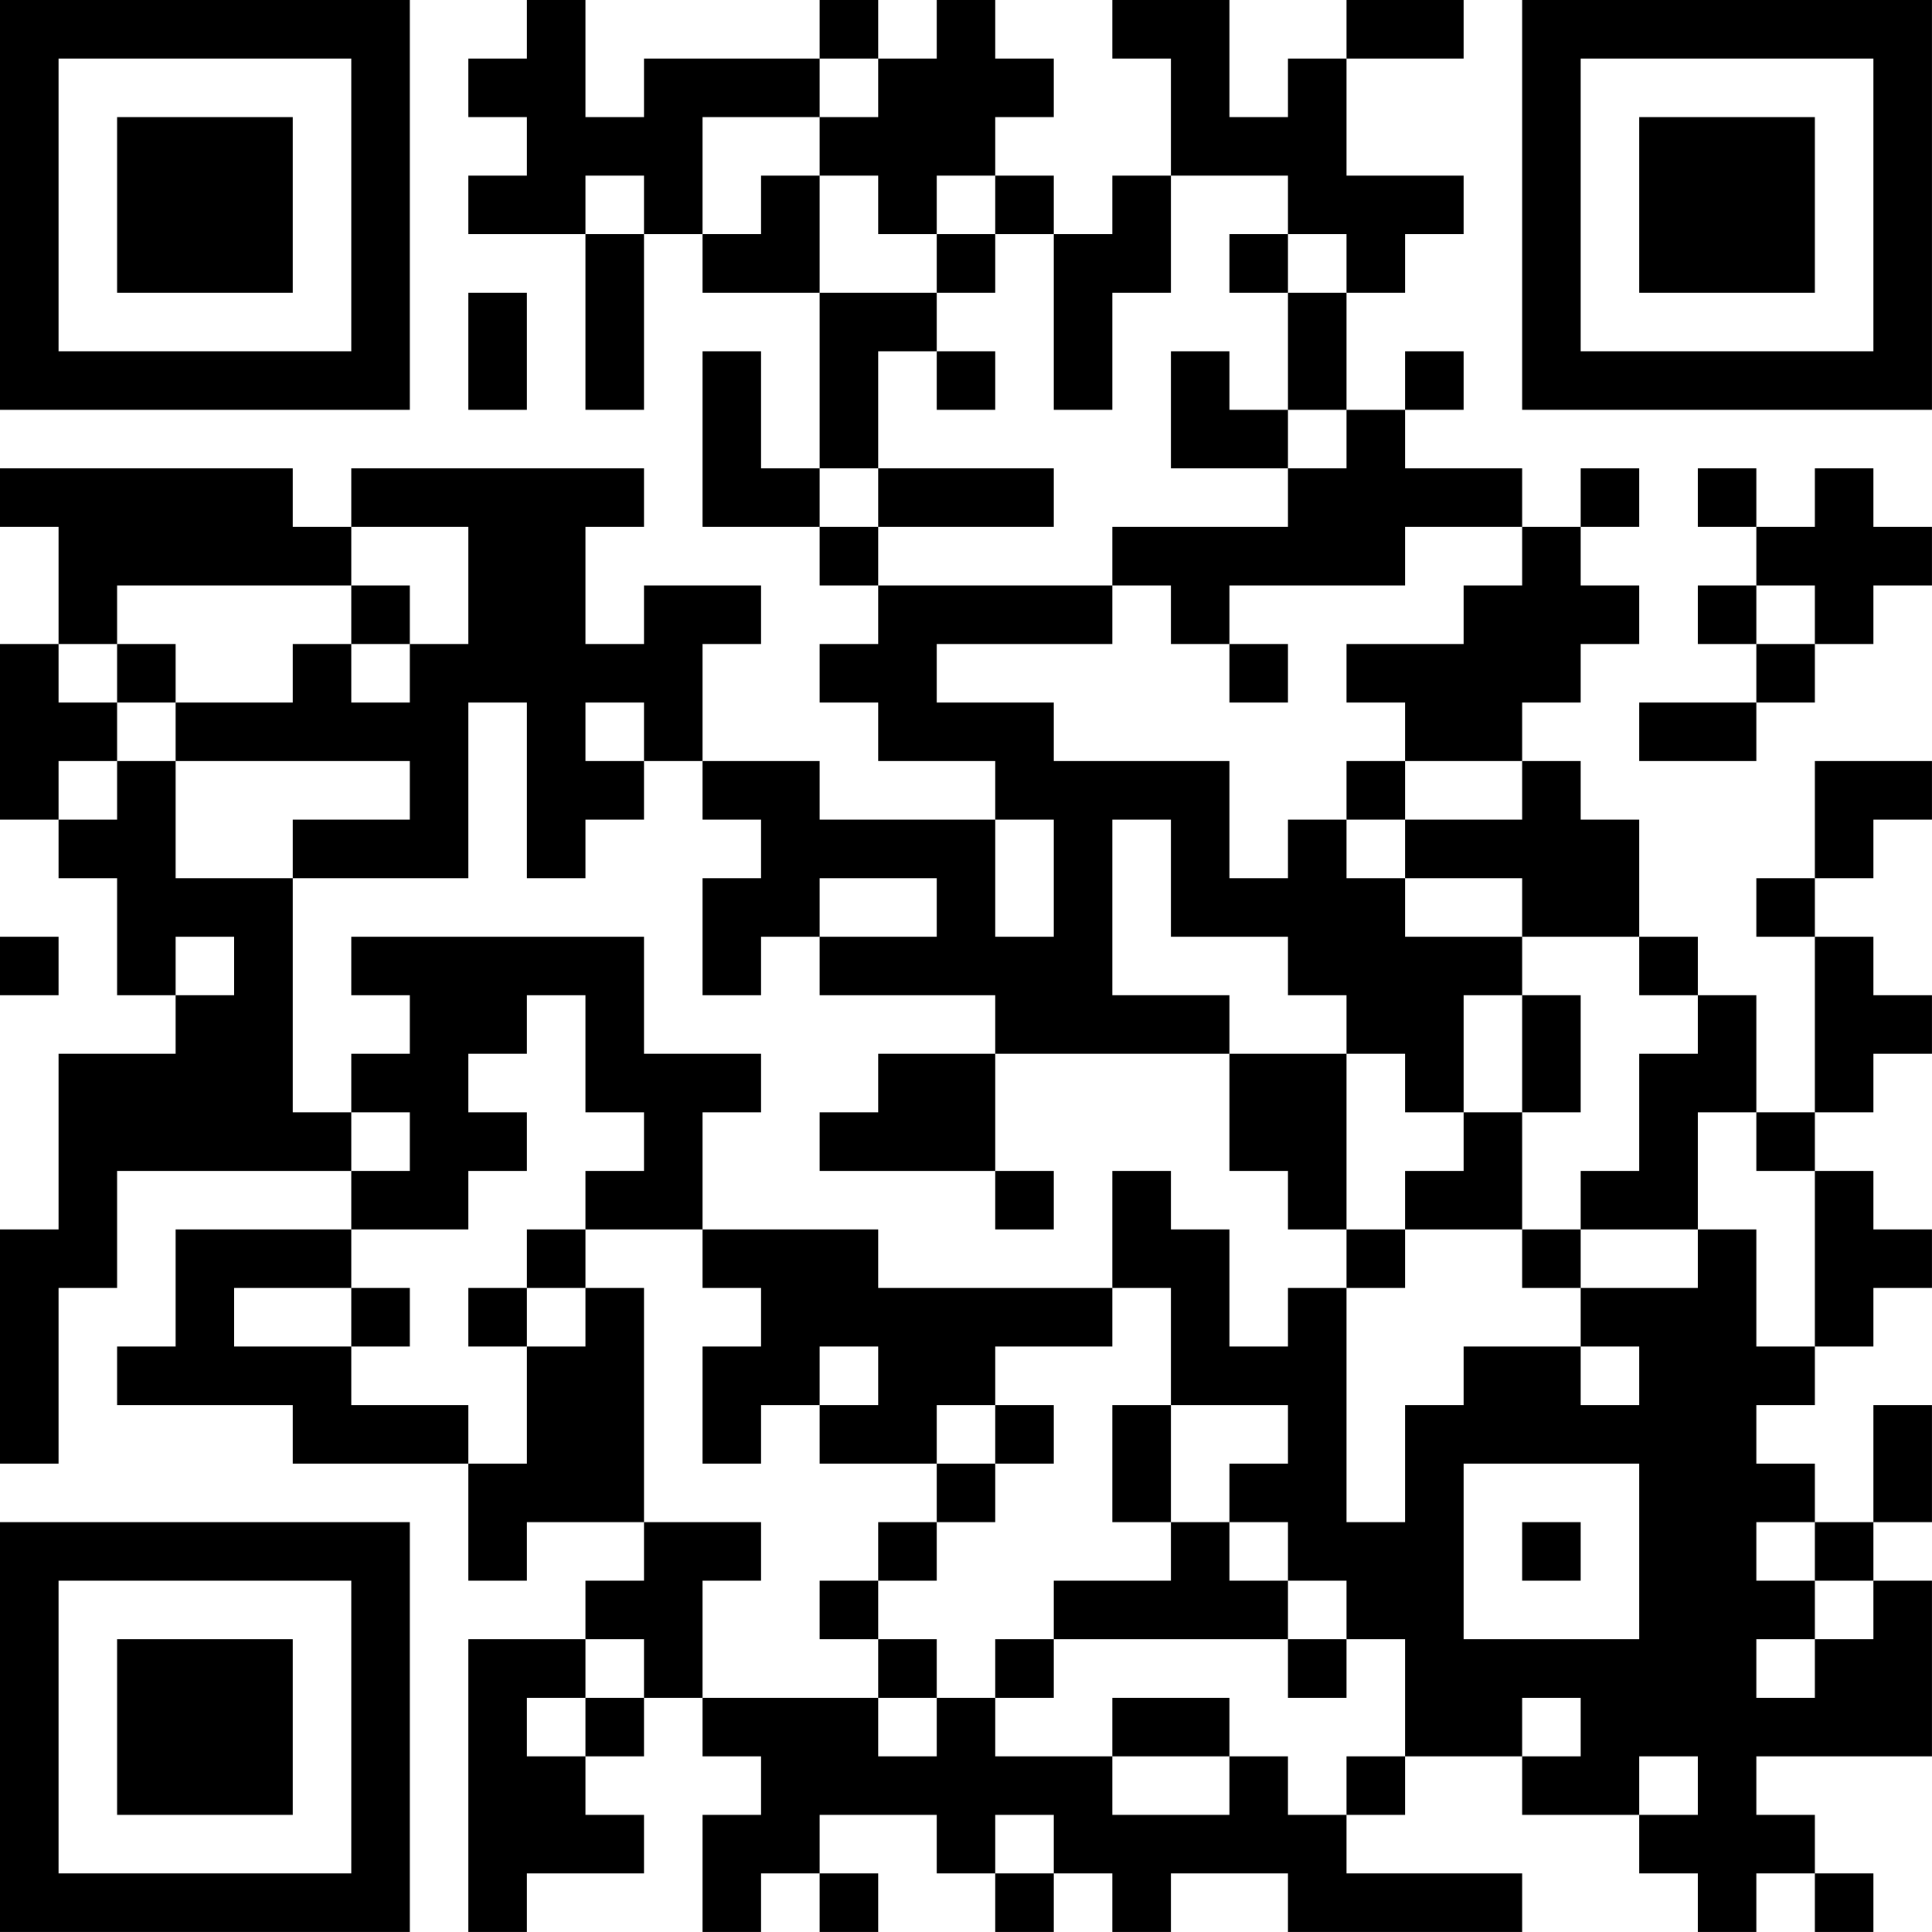 <?xml version="1.0" encoding="UTF-8"?>
<svg xmlns="http://www.w3.org/2000/svg" version="1.1" width="400" height="400" viewBox="0 0 400 400"><rect x="0" y="0" width="400" height="400" fill="#ffffff"/><g transform="scale(12.121)"><g transform="translate(0,0)"><path fill-rule="evenodd" d="M9 0L9 1L8 1L8 2L9 2L9 3L8 3L8 4L10 4L10 7L11 7L11 4L12 4L12 5L14 5L14 8L13 8L13 6L12 6L12 9L14 9L14 10L15 10L15 11L14 11L14 12L15 12L15 13L17 13L17 14L14 14L14 13L12 13L12 11L13 11L13 10L11 10L11 11L10 11L10 9L11 9L11 8L6 8L6 9L5 9L5 8L0 8L0 9L1 9L1 11L0 11L0 14L1 14L1 15L2 15L2 17L3 17L3 18L1 18L1 21L0 21L0 25L1 25L1 22L2 22L2 20L6 20L6 21L3 21L3 23L2 23L2 24L5 24L5 25L8 25L8 27L9 27L9 26L11 26L11 27L10 27L10 28L8 28L8 33L9 33L9 32L11 32L11 31L10 31L10 30L11 30L11 29L12 29L12 30L13 30L13 31L12 31L12 33L13 33L13 32L14 32L14 33L15 33L15 32L14 32L14 31L16 31L16 32L17 32L17 33L18 33L18 32L19 32L19 33L20 33L20 32L22 32L22 33L26 33L26 32L23 32L23 31L24 31L24 30L26 30L26 31L28 31L28 32L29 32L29 33L30 33L30 32L31 32L31 33L32 33L32 32L31 32L31 31L30 31L30 30L33 30L33 27L32 27L32 26L33 26L33 24L32 24L32 26L31 26L31 25L30 25L30 24L31 24L31 23L32 23L32 22L33 22L33 21L32 21L32 20L31 20L31 19L32 19L32 18L33 18L33 17L32 17L32 16L31 16L31 15L32 15L32 14L33 14L33 13L31 13L31 15L30 15L30 16L31 16L31 19L30 19L30 17L29 17L29 16L28 16L28 14L27 14L27 13L26 13L26 12L27 12L27 11L28 11L28 10L27 10L27 9L28 9L28 8L27 8L27 9L26 9L26 8L24 8L24 7L25 7L25 6L24 6L24 7L23 7L23 5L24 5L24 4L25 4L25 3L23 3L23 1L25 1L25 0L23 0L23 1L22 1L22 2L21 2L21 0L19 0L19 1L20 1L20 3L19 3L19 4L18 4L18 3L17 3L17 2L18 2L18 1L17 1L17 0L16 0L16 1L15 1L15 0L14 0L14 1L11 1L11 2L10 2L10 0ZM14 1L14 2L12 2L12 4L13 4L13 3L14 3L14 5L16 5L16 6L15 6L15 8L14 8L14 9L15 9L15 10L19 10L19 11L16 11L16 12L18 12L18 13L21 13L21 15L22 15L22 14L23 14L23 15L24 15L24 16L26 16L26 17L25 17L25 19L24 19L24 18L23 18L23 17L22 17L22 16L20 16L20 14L19 14L19 17L21 17L21 18L17 18L17 17L14 17L14 16L16 16L16 15L14 15L14 16L13 16L13 17L12 17L12 15L13 15L13 14L12 14L12 13L11 13L11 12L10 12L10 13L11 13L11 14L10 14L10 15L9 15L9 12L8 12L8 15L5 15L5 14L7 14L7 13L3 13L3 12L5 12L5 11L6 11L6 12L7 12L7 11L8 11L8 9L6 9L6 10L2 10L2 11L1 11L1 12L2 12L2 13L1 13L1 14L2 14L2 13L3 13L3 15L5 15L5 19L6 19L6 20L7 20L7 19L6 19L6 18L7 18L7 17L6 17L6 16L11 16L11 18L13 18L13 19L12 19L12 21L10 21L10 20L11 20L11 19L10 19L10 17L9 17L9 18L8 18L8 19L9 19L9 20L8 20L8 21L6 21L6 22L4 22L4 23L6 23L6 24L8 24L8 25L9 25L9 23L10 23L10 22L11 22L11 26L13 26L13 27L12 27L12 29L15 29L15 30L16 30L16 29L17 29L17 30L19 30L19 31L21 31L21 30L22 30L22 31L23 31L23 30L24 30L24 28L23 28L23 27L22 27L22 26L21 26L21 25L22 25L22 24L20 24L20 22L19 22L19 20L20 20L20 21L21 21L21 23L22 23L22 22L23 22L23 26L24 26L24 24L25 24L25 23L27 23L27 24L28 24L28 23L27 23L27 22L29 22L29 21L30 21L30 23L31 23L31 20L30 20L30 19L29 19L29 21L27 21L27 20L28 20L28 18L29 18L29 17L28 17L28 16L26 16L26 15L24 15L24 14L26 14L26 13L24 13L24 12L23 12L23 11L25 11L25 10L26 10L26 9L24 9L24 10L21 10L21 11L20 11L20 10L19 10L19 9L22 9L22 8L23 8L23 7L22 7L22 5L23 5L23 4L22 4L22 3L20 3L20 5L19 5L19 7L18 7L18 4L17 4L17 3L16 3L16 4L15 4L15 3L14 3L14 2L15 2L15 1ZM10 3L10 4L11 4L11 3ZM16 4L16 5L17 5L17 4ZM21 4L21 5L22 5L22 4ZM8 5L8 7L9 7L9 5ZM16 6L16 7L17 7L17 6ZM20 6L20 8L22 8L22 7L21 7L21 6ZM15 8L15 9L18 9L18 8ZM29 8L29 9L30 9L30 10L29 10L29 11L30 11L30 12L28 12L28 13L30 13L30 12L31 12L31 11L32 11L32 10L33 10L33 9L32 9L32 8L31 8L31 9L30 9L30 8ZM6 10L6 11L7 11L7 10ZM30 10L30 11L31 11L31 10ZM2 11L2 12L3 12L3 11ZM21 11L21 12L22 12L22 11ZM23 13L23 14L24 14L24 13ZM17 14L17 16L18 16L18 14ZM0 16L0 17L1 17L1 16ZM3 16L3 17L4 17L4 16ZM26 17L26 19L25 19L25 20L24 20L24 21L23 21L23 18L21 18L21 20L22 20L22 21L23 21L23 22L24 22L24 21L26 21L26 22L27 22L27 21L26 21L26 19L27 19L27 17ZM15 18L15 19L14 19L14 20L17 20L17 21L18 21L18 20L17 20L17 18ZM9 21L9 22L8 22L8 23L9 23L9 22L10 22L10 21ZM12 21L12 22L13 22L13 23L12 23L12 25L13 25L13 24L14 24L14 25L16 25L16 26L15 26L15 27L14 27L14 28L15 28L15 29L16 29L16 28L15 28L15 27L16 27L16 26L17 26L17 25L18 25L18 24L17 24L17 23L19 23L19 22L15 22L15 21ZM6 22L6 23L7 23L7 22ZM14 23L14 24L15 24L15 23ZM16 24L16 25L17 25L17 24ZM19 24L19 26L20 26L20 27L18 27L18 28L17 28L17 29L18 29L18 28L22 28L22 29L23 29L23 28L22 28L22 27L21 27L21 26L20 26L20 24ZM25 25L25 28L28 28L28 25ZM26 26L26 27L27 27L27 26ZM30 26L30 27L31 27L31 28L30 28L30 29L31 29L31 28L32 28L32 27L31 27L31 26ZM10 28L10 29L9 29L9 30L10 30L10 29L11 29L11 28ZM19 29L19 30L21 30L21 29ZM26 29L26 30L27 30L27 29ZM28 30L28 31L29 31L29 30ZM17 31L17 32L18 32L18 31ZM0 0L0 7L7 7L7 0ZM1 1L1 6L6 6L6 1ZM2 2L2 5L5 5L5 2ZM26 0L26 7L33 7L33 0ZM27 1L27 6L32 6L32 1ZM28 2L28 5L31 5L31 2ZM0 26L0 33L7 33L7 26ZM1 27L1 32L6 32L6 27ZM2 28L2 31L5 31L5 28Z" fill="#000000"/></g></g></svg>
